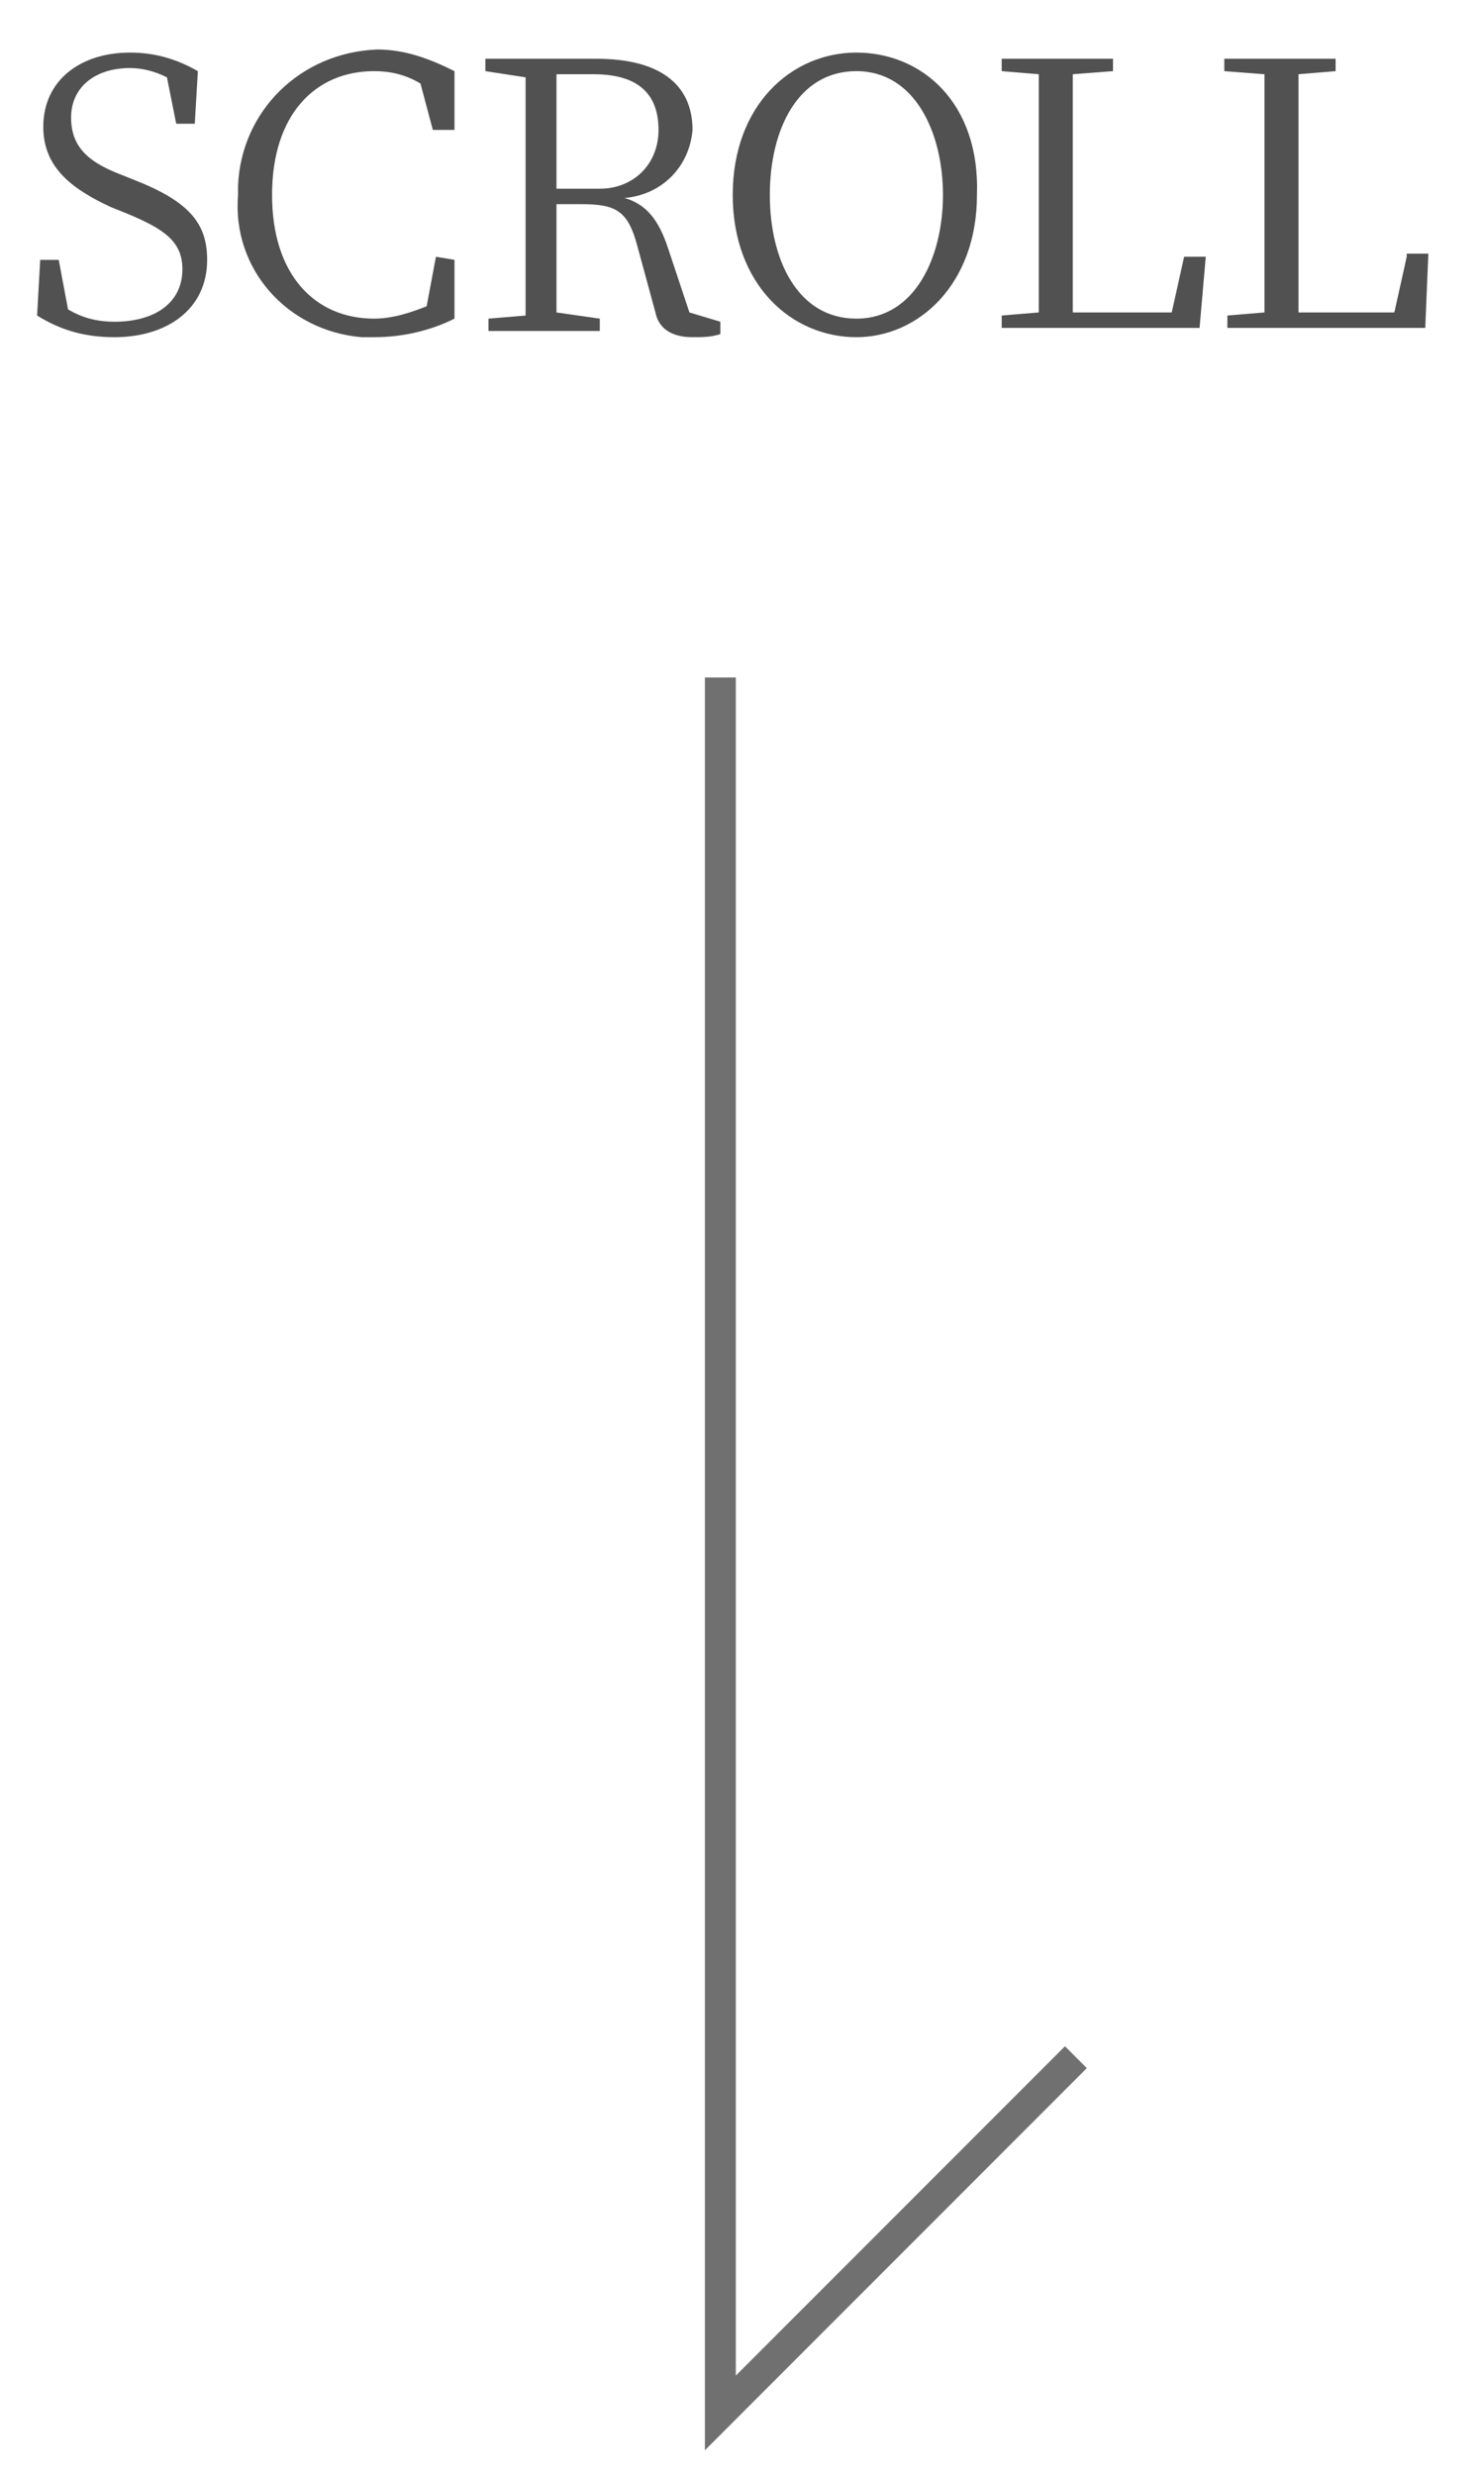 <?xml version="1.0" encoding="utf-8"?>
<!-- Generator: Adobe Illustrator 25.2.3, SVG Export Plug-In . SVG Version: 6.00 Build 0)  -->
<svg version="1.1" id="レイヤー_1" xmlns="http://www.w3.org/2000/svg" xmlns:xlink="http://www.w3.org/1999/xlink" x="0px"
	 y="0px" viewBox="0 0 48 80" style="enable-background:new 0 0 48 80;" xml:space="preserve">
<style type="text/css">
	.st0{fill:none;stroke:#707070;}
	.st1{fill:#515151;}
</style>
<path id="パス_68" class="st0" d="M23.3,21.9V78l11.5-11.5"/>
<path id="パス_1080" class="st1" d="M3.8,5.6c-1-0.4-1.5-0.9-1.5-1.8c0-1,0.8-1.6,1.9-1.6c0.4,0,0.8,0.1,1.2,0.3l0.3,1.5h0.6
	l0.1-1.7C5.7,1.9,5,1.7,4.2,1.7c-1.6,0-2.8,0.9-2.8,2.4c0,1.3,0.9,2,2.2,2.6l0.5,0.2c1.2,0.5,1.8,0.9,1.8,1.8c0,1.1-0.9,1.7-2.2,1.7
	c-0.5,0-1-0.1-1.5-0.4L1.9,8.4H1.3l-0.1,1.8c0.8,0.5,1.6,0.7,2.5,0.7c1.7,0,3-0.9,3-2.5c0-1.2-0.6-1.9-2.4-2.6L3.8,5.6z M14.1,8.3
	l-0.3,1.6c-0.5,0.2-1.1,0.4-1.7,0.4c-1.9,0-3.3-1.4-3.3-4c0-2.6,1.4-4,3.3-4c0.5,0,1,0.1,1.5,0.4L14,4.2h0.7l0-1.9
	c-0.8-0.4-1.6-0.7-2.5-0.7C9.7,1.7,7.8,3.6,7.7,6c0,0.1,0,0.2,0,0.3c-0.2,2.4,1.6,4.4,4,4.6c0.1,0,0.3,0,0.4,0
	c0.9,0,1.8-0.2,2.6-0.6l0-1.9L14.1,8.3z M18,6.1c0-1.4,0-2.6,0-3.7h1.2c1.4,0,2.1,0.6,2.1,1.8c0,1.1-0.8,1.9-1.9,1.9
	c-0.1,0-0.2,0-0.3,0H18z M22.3,10.1L21.6,8c-0.3-0.9-0.7-1.4-1.4-1.6c1.2-0.1,2.1-1,2.2-2.2c0-1.5-1.1-2.3-3.1-2.3h-3.6v0.4L17,2.5
	c0,1.2,0,2.3,0,3.5v0.7c0,1.2,0,2.3,0,3.5l-1.2,0.1v0.4h3.6v-0.4L18,10.1c0-1.1,0-2.3,0-3.5h0.8c1.1,0,1.5,0.2,1.8,1.3l0.6,2.2
	c0.1,0.5,0.5,0.8,1.2,0.8c0.3,0,0.6,0,0.9-0.1v-0.4L22.3,10.1z M24.9,6.3c0-2.1,0.9-4,2.8-4c1.9,0,2.8,2,2.8,4s-0.9,4-2.8,4
	C25.8,10.3,24.9,8.4,24.9,6.3z M27.7,1.7c-2.1,0-4,1.7-4,4.6c0,2.9,1.9,4.6,4,4.6c2,0,3.9-1.7,3.9-4.6C31.7,3.3,29.8,1.7,27.7,1.7z
	 M38.3,8.3l-0.4,1.8h-3.2c0-1.1,0-2.3,0-3.3V6c0-1.2,0-2.4,0-3.6L36,2.3V1.9h-3.6v0.4l1.2,0.1c0,1.1,0,2.3,0,3.5v0.7
	c0,1.2,0,2.3,0,3.5l-1.2,0.1v0.4h6.4L39,8.3H38.3z M45.5,8.3l-0.4,1.8H42c0-1.1,0-2.3,0-3.3V6c0-1.2,0-2.4,0-3.6l1.2-0.1V1.9h-3.6
	v0.4l1.3,0.1c0,1.1,0,2.3,0,3.5v0.7c0,1.2,0,2.3,0,3.5l-1.2,0.1v0.4h6.4l0.1-2.4H45.5z"/>
</svg>
